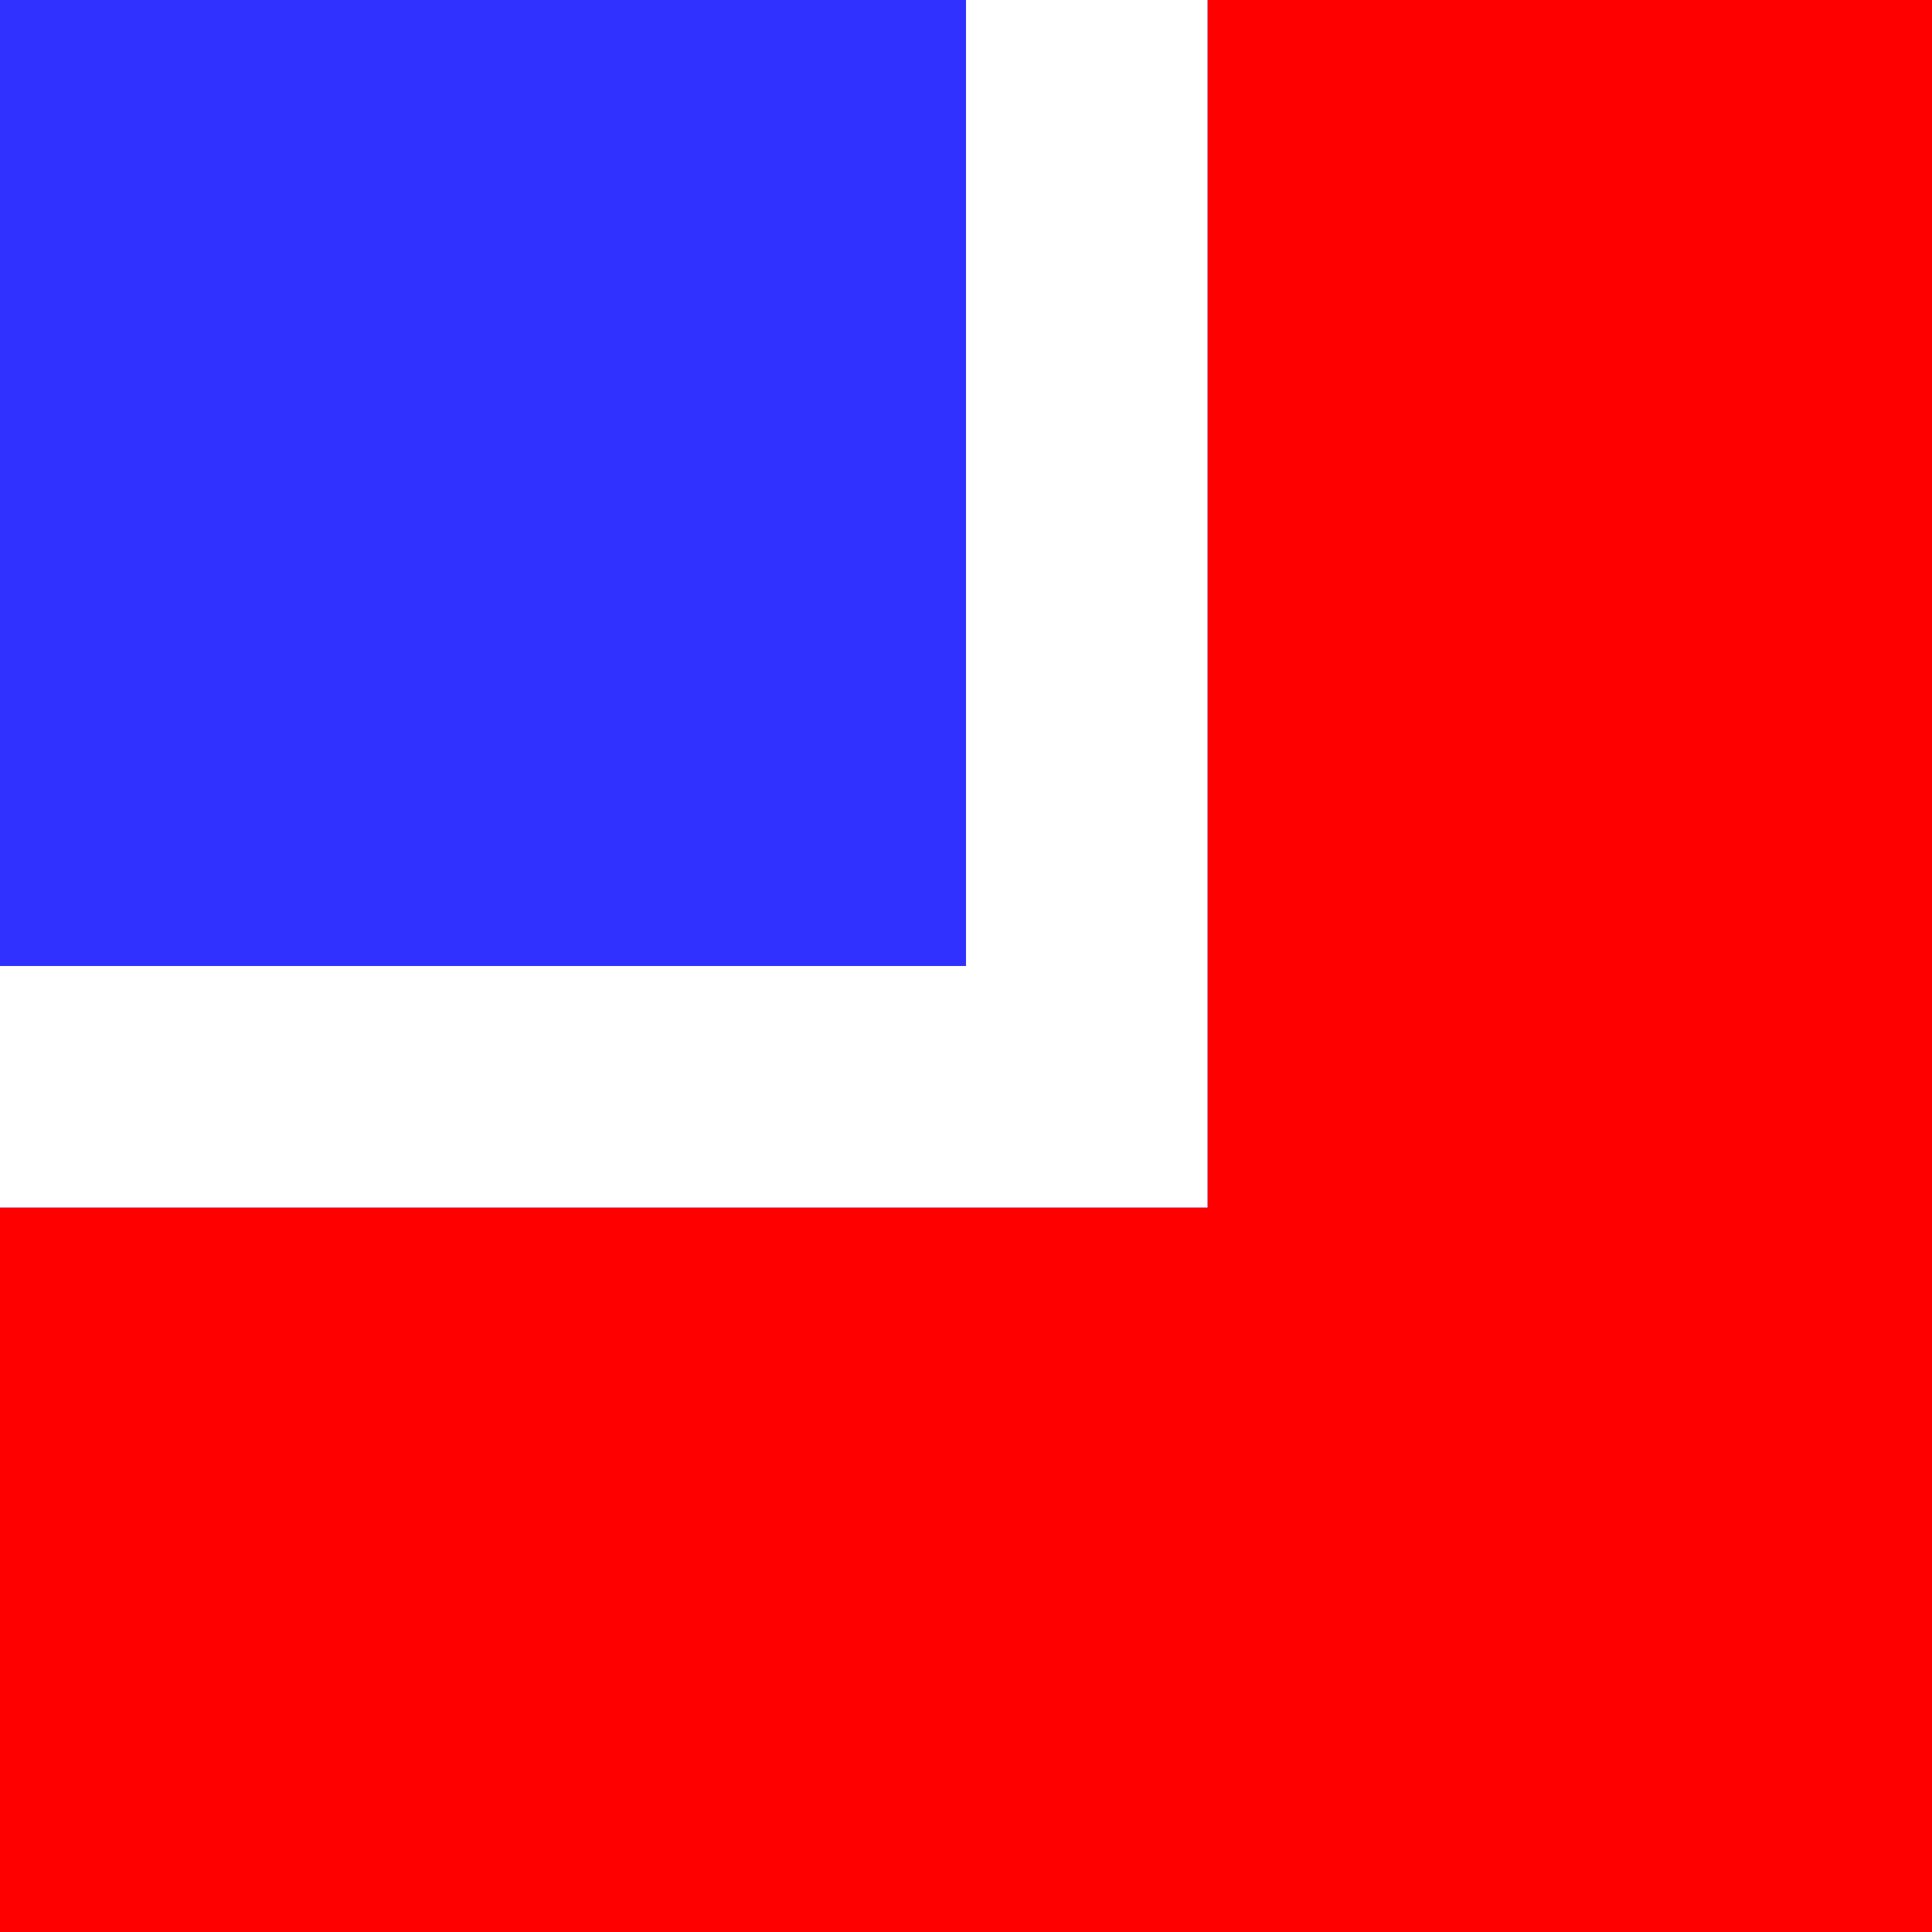 <?xml version="1.0" encoding="UTF-8"?>
<svg version="1.1" xmlns="http://www.w3.org/2000/svg" width="16" height="16">
<rect width="100%" height="100%" fill="#333333" stroke="none"/>
<path d="M0 0 C5.28 0 10.56 0 16 0 C16 5.28 16 10.56 16 16 C10.72 16 5.44 16 0 16 C0 10.72 0 5.44 0 0 Z " fill="#FF0000" transform="translate(0,0)"/>
<path d="M0 0 C3.3 0 6.6 0 10 0 C10 3.3 10 6.6 10 10 C6.7 10 3.4 10 0 10 C0 6.7 0 3.4 0 0 Z " fill="#3030FF" transform="translate(0,0)"/>
<path d="M0 0 C0.66 0 1.32 0 2 0 C2 3.3 2 6.6 2 10 C-1.3 10 -4.6 10 -8 10 C-8 9.34 -8 8.68 -8 8 C-5.36 8 -2.72 8 0 8 C0 5.36 0 2.72 0 0 Z " fill="#FFFFFF" transform="translate(8,0)"/>
</svg>
